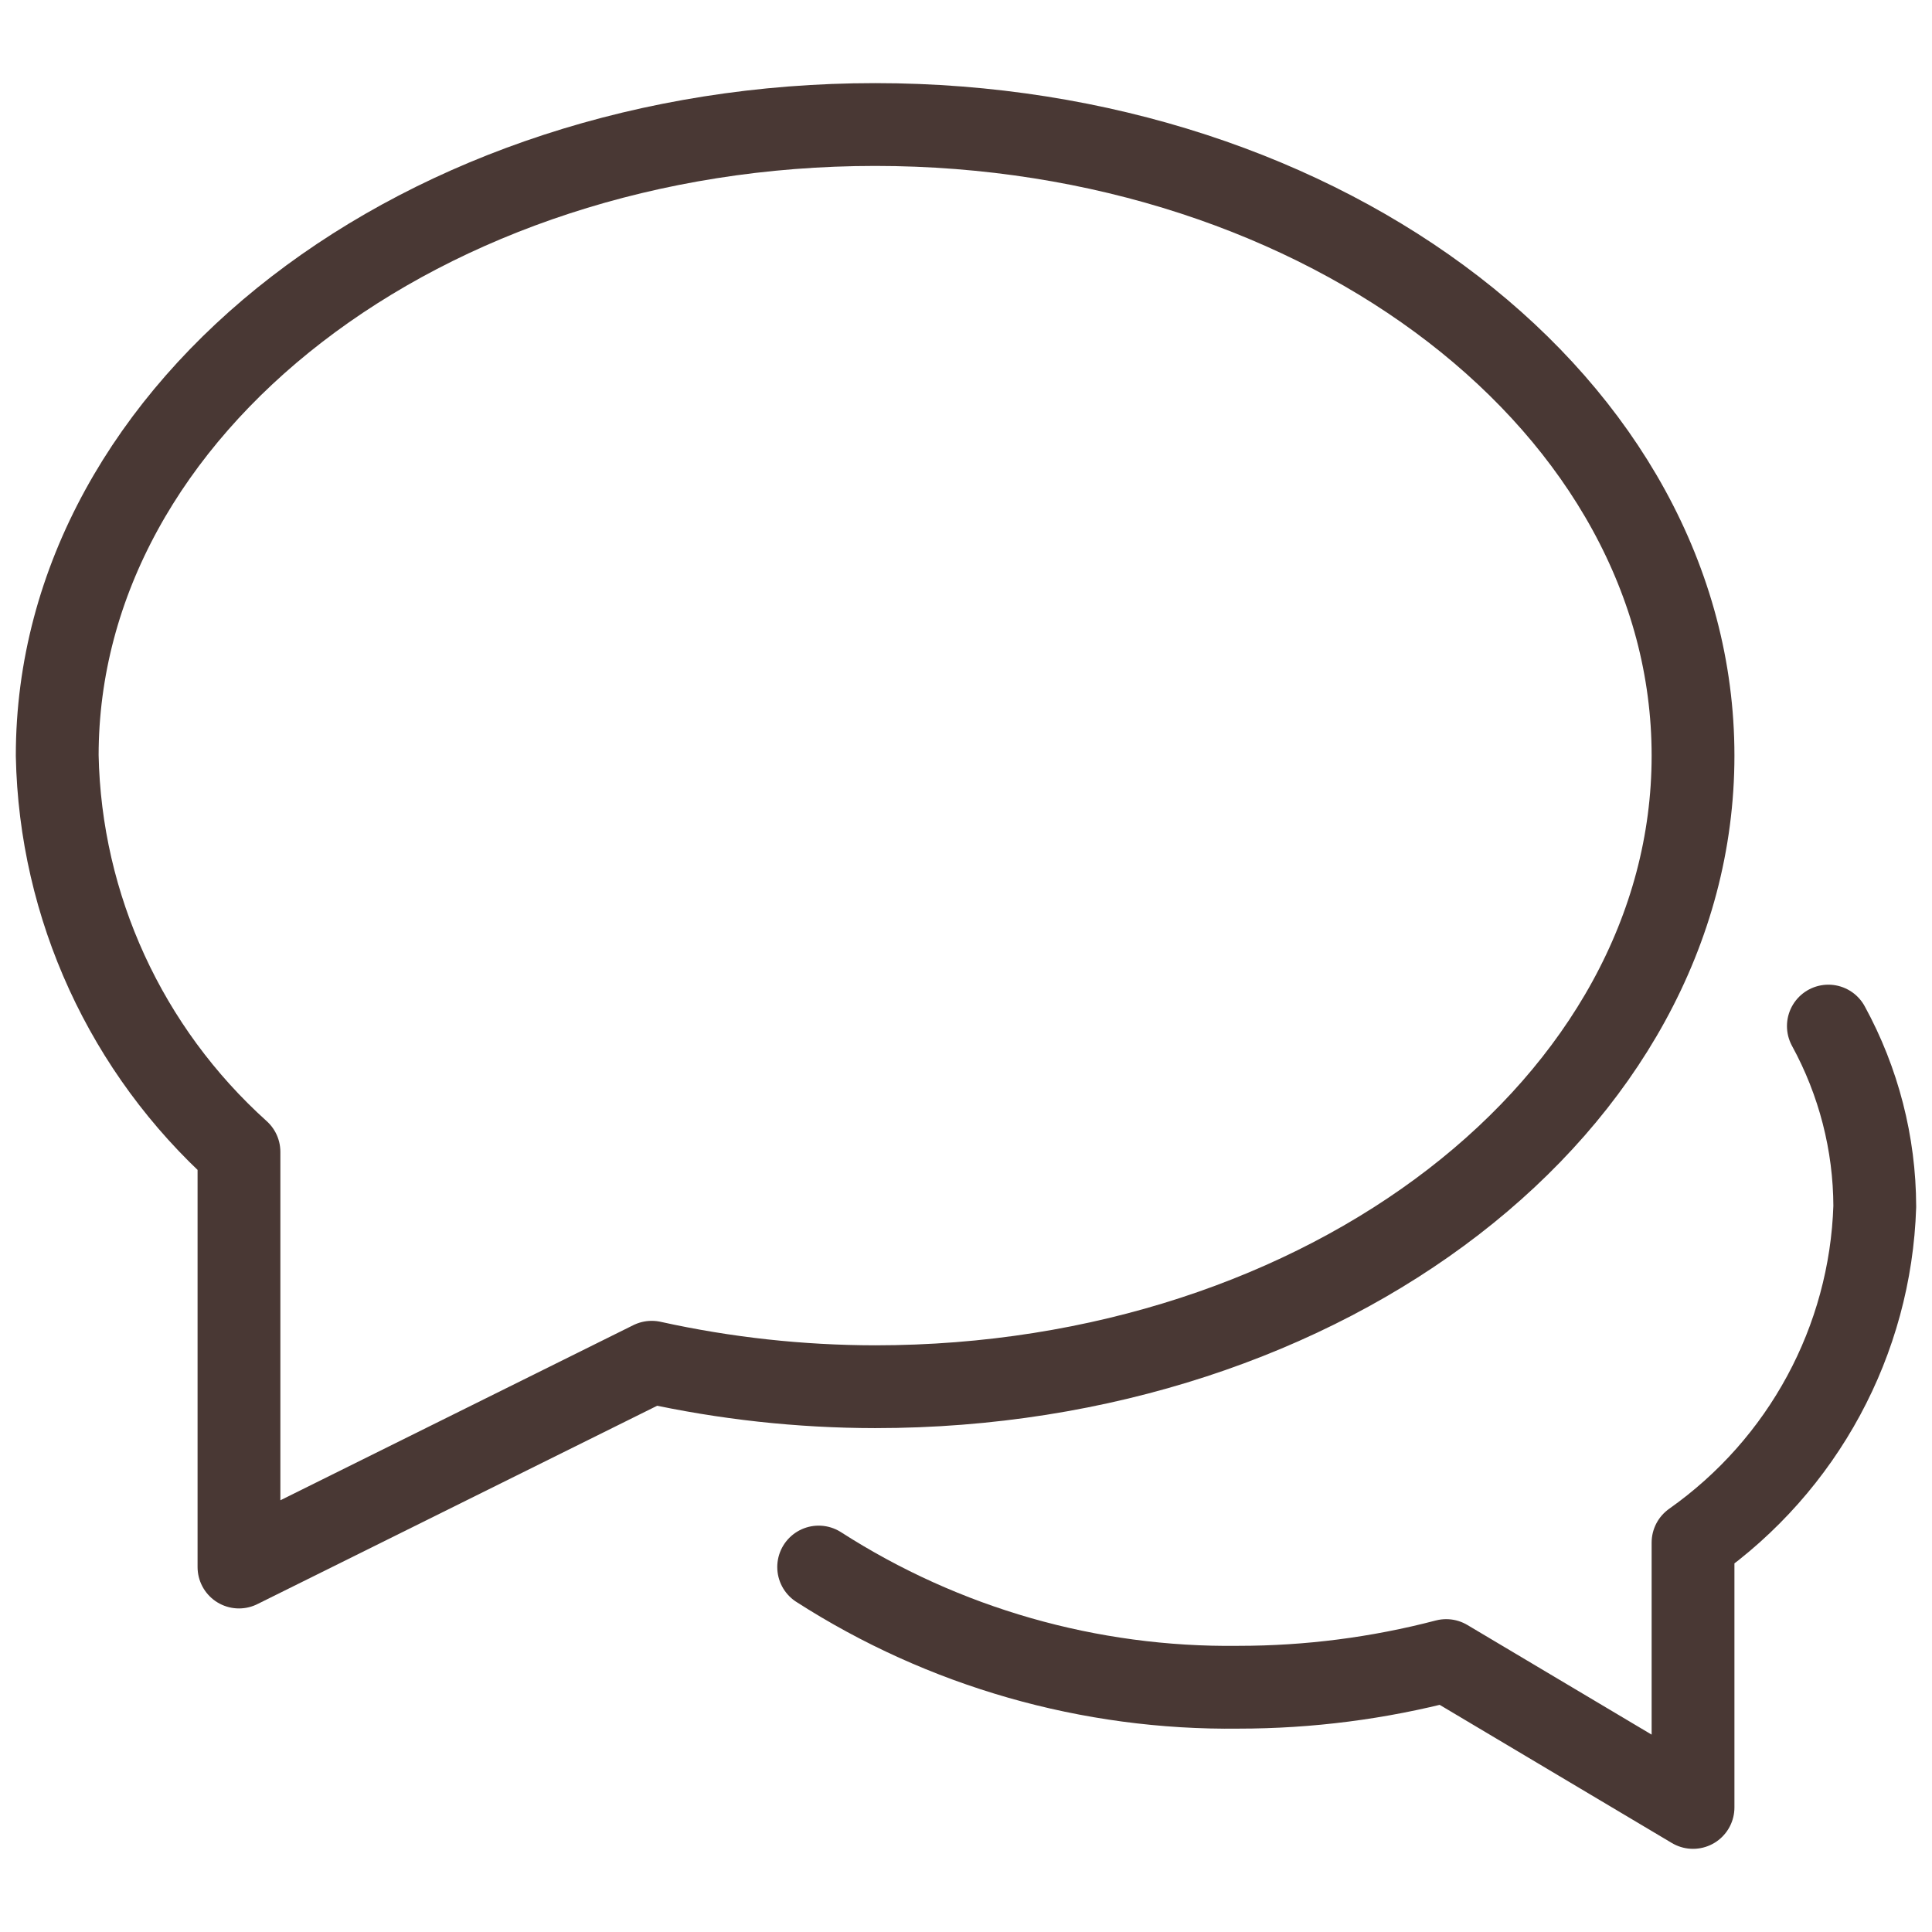 <?xml version="1.0" encoding="UTF-8"?>
<svg width="42px" height="42px" viewBox="0 0 42 42" version="1.1" xmlns="http://www.w3.org/2000/svg" xmlns:xlink="http://www.w3.org/1999/xlink">
    <title>Chat</title>
    <g id="Chat" stroke="none" stroke-width="1" fill="none" fill-rule="evenodd" stroke-linecap="round" stroke-linejoin="round">
        <g id="chat" transform="translate(1.244, 2.707)" stroke="#493834" stroke-width="1.8">
            <g id="b-comment" transform="translate(0, 0)">
                <path d="M16.553,31.359 C19.27,33.104 22.446,34.013 25.683,33.972 C27.206,33.972 28.723,33.777 30.195,33.392 L35.561,36.585 L35.561,30.828 C37.957,29.138 39.418,26.434 39.512,23.519 C39.508,22.15 39.161,20.803 38.503,19.599" id="Path"></path>
                <path d="M17.78,0 C7.96,0 0,6.141 0,13.72 C0.066,17.008 1.496,20.124 3.951,22.334 L3.951,31.359 L12.924,26.907 C14.519,27.259 16.147,27.437 17.78,27.439 C27.601,27.439 35.561,21.298 35.561,13.72 C35.561,6.141 27.601,0 17.78,0 Z" id="Path"></path>
            </g>
        </g>
    </g>
</svg>